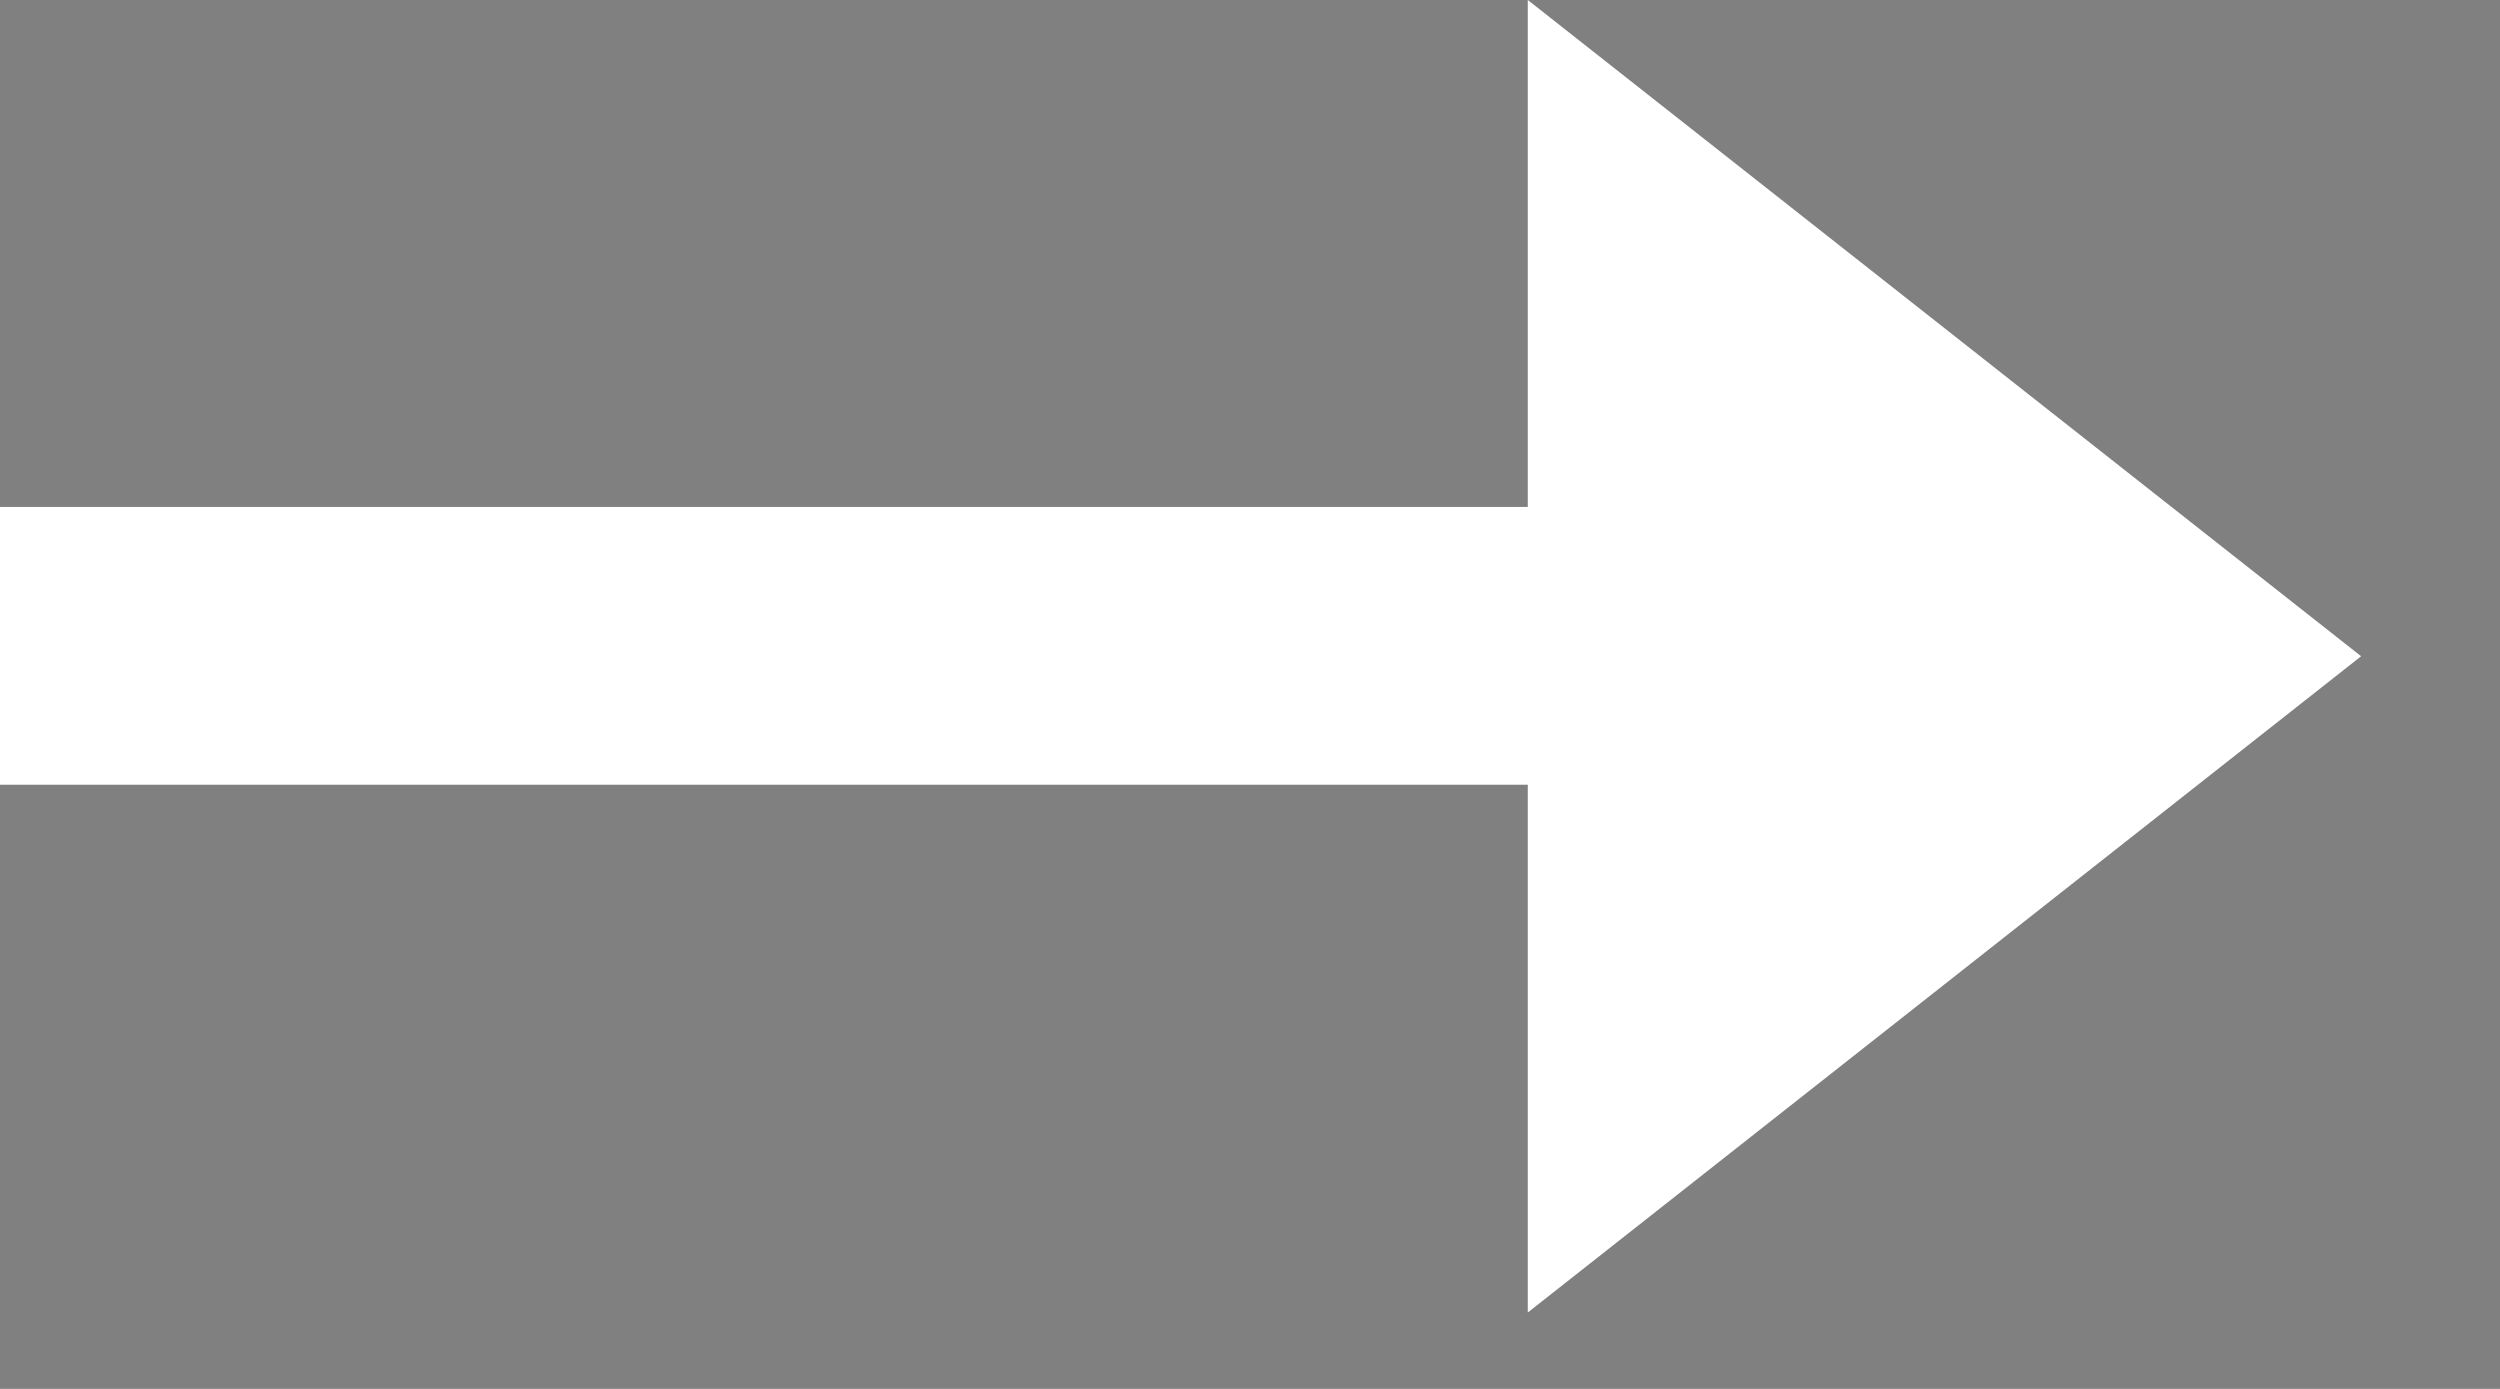 
<svg width="18px" height="10px" viewBox="0 0 18 10" version="1.1" xmlns="http://www.w3.org/2000/svg" xmlns:xlink="http://www.w3.org/1999/xlink">
  <rect x="0" y="0" width="18" height="10" fill="#808080" stroke="none"/>
  <polygon id="Triangle-4" fill="#FFFFFF" points="17 4.725 11 9.45 11 -9.05941988e-14"></polygon>
  <path d="M11.5,4.65 L0.5,4.65" id="Line-24" stroke="#FFFFFF" stroke-width="2" stroke-linecap="square"></path>
</svg>